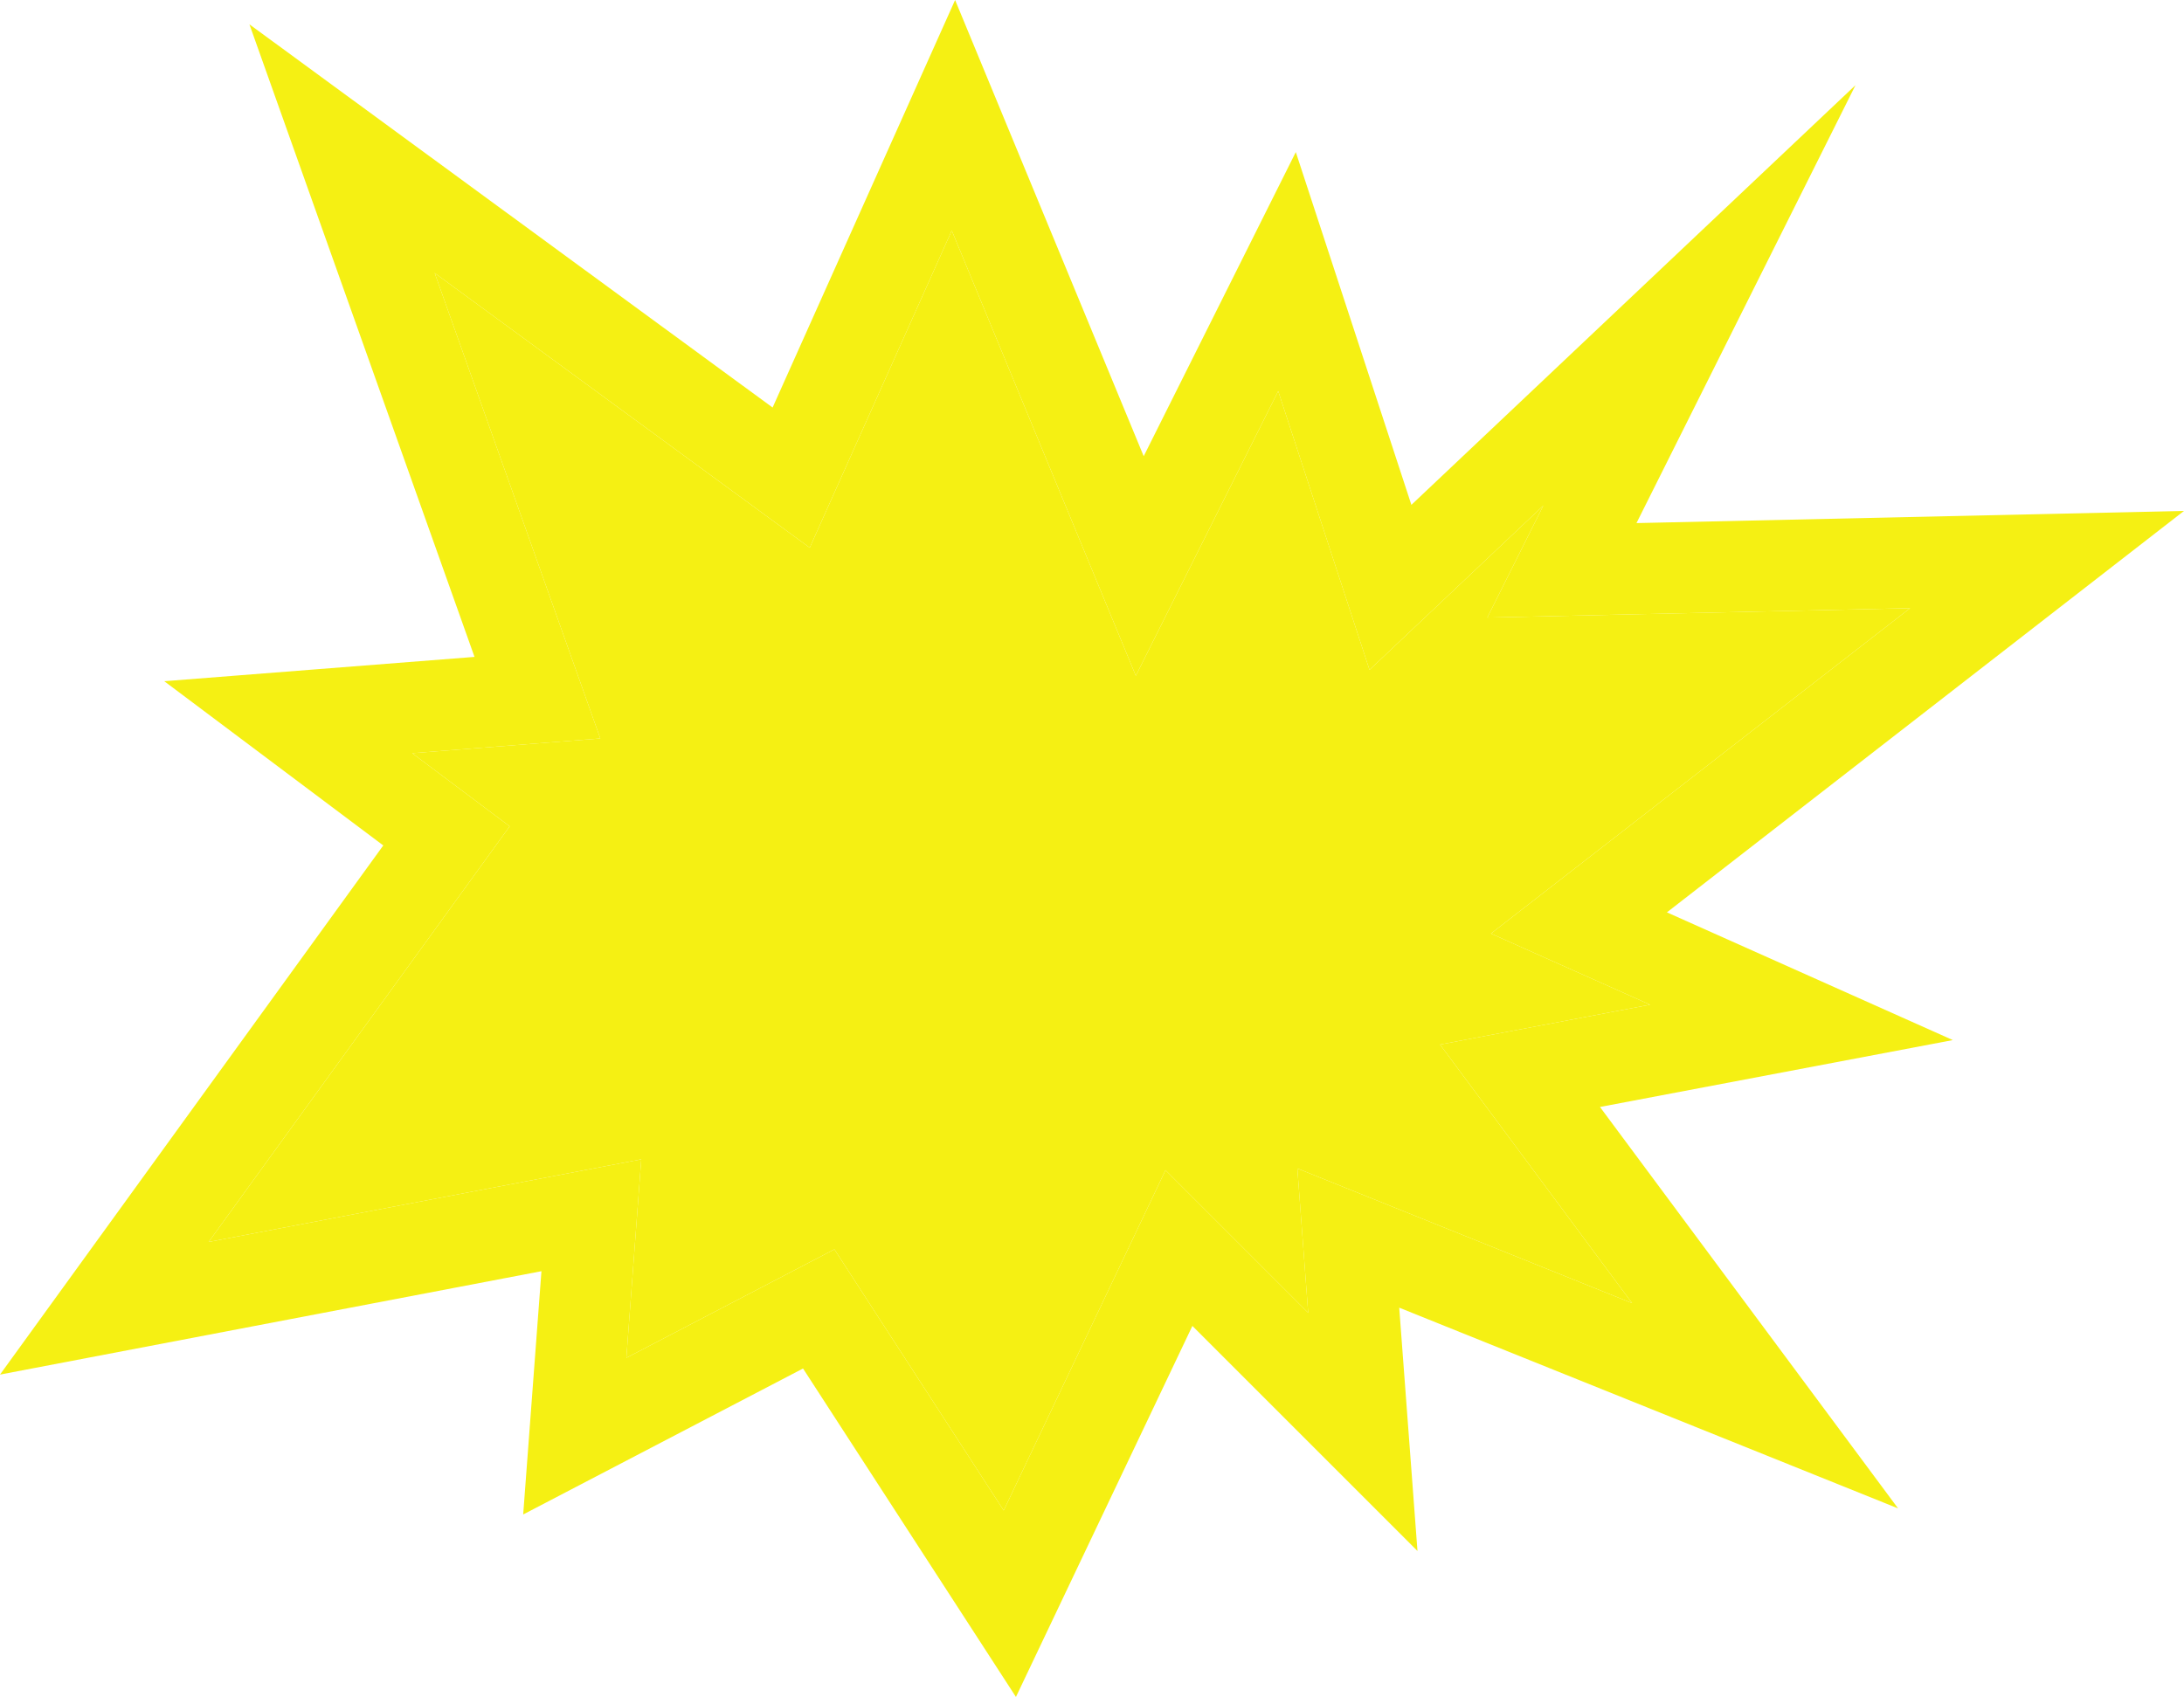<?xml version="1.0" encoding="UTF-8" standalone="no"?><svg xmlns="http://www.w3.org/2000/svg" xmlns:xlink="http://www.w3.org/1999/xlink" fill="#000000" height="272" preserveAspectRatio="xMidYMid meet" version="1" viewBox="0.0 0.0 350.0 272.0" width="350" zoomAndPan="magnify"><g><g id="change1_1"><path d="M 261.172 159.586 L 238.93 149.645 L 258.172 134.703 L 306.102 97.488 L 262.582 98.453 L 238.352 98.992 L 247.324 81.047 L 236.223 91.539 L 219.473 107.371 L 212.301 85.473 L 204.84 62.691 L 196.355 79.656 L 182.023 108.32 L 169.785 78.703 L 152.527 36.953 L 137.148 71.297 L 129.766 87.793 L 115.184 77.113 L 69.66 43.762 L 89.809 100.398 L 96.203 118.371 L 77.188 119.863 L 66.059 120.734 L 70.188 123.832 L 81.68 132.453 L 73.254 144.09 L 33.434 199.078 L 84.027 189.414 L 102.766 185.836 L 101.34 204.859 L 100.379 217.656 L 121.934 206.41 L 133.719 200.262 L 140.949 211.418 L 160.848 242.117 L 177.891 206.266 L 186.777 187.57 L 209.645 210.438 L 207.91 187.297 L 229.688 196.062 L 261.555 208.887 L 244.676 186.152 L 230.777 167.434 L 253.688 163.09 L 264.445 161.047 L 261.172 159.586" fill="#f5f013"/></g><g id="change2_1"><path d="M 267.133 146.246 L 350 81.898 L 262.258 83.848 L 297.355 13.652 L 226.184 80.926 L 207.66 24.379 L 183.285 73.125 L 153.062 0.004 L 123.816 65.324 L 39.973 3.902 L 76.043 105.297 L 26.324 109.195 L 61.422 135.52 L 0 220.34 L 86.77 203.766 L 83.844 242.762 L 128.691 219.363 L 162.812 272.012 L 191.086 212.539 L 227.16 248.613 L 224.234 209.613 L 304.18 241.789 L 256.406 177.441 L 312.953 166.719 Z M 229.688 196.062 L 207.91 187.297 L 209.645 210.438 L 186.777 187.57 L 177.891 206.266 L 160.848 242.117 L 140.949 211.418 L 133.719 200.262 L 121.934 206.41 L 100.379 217.656 L 101.34 204.859 L 102.766 185.836 L 84.027 189.414 L 33.434 199.078 L 73.254 144.09 L 81.68 132.453 L 70.188 123.832 L 66.059 120.734 L 77.188 119.863 L 96.203 118.371 L 89.809 100.398 L 69.66 43.762 L 115.184 77.113 L 129.766 87.793 L 137.148 71.297 L 152.527 36.953 L 169.785 78.703 L 182.023 108.32 L 196.355 79.656 L 204.84 62.691 L 212.301 85.473 L 219.473 107.371 L 236.223 91.539 L 247.324 81.047 L 238.352 98.992 L 262.582 98.453 L 306.102 97.488 L 258.172 134.703 L 238.93 149.645 L 261.172 159.586 L 264.445 161.047 L 253.688 163.09 L 230.777 167.434 L 244.676 186.152 L 261.555 208.887 L 229.688 196.062" fill="#f5f013"/></g></g></svg>